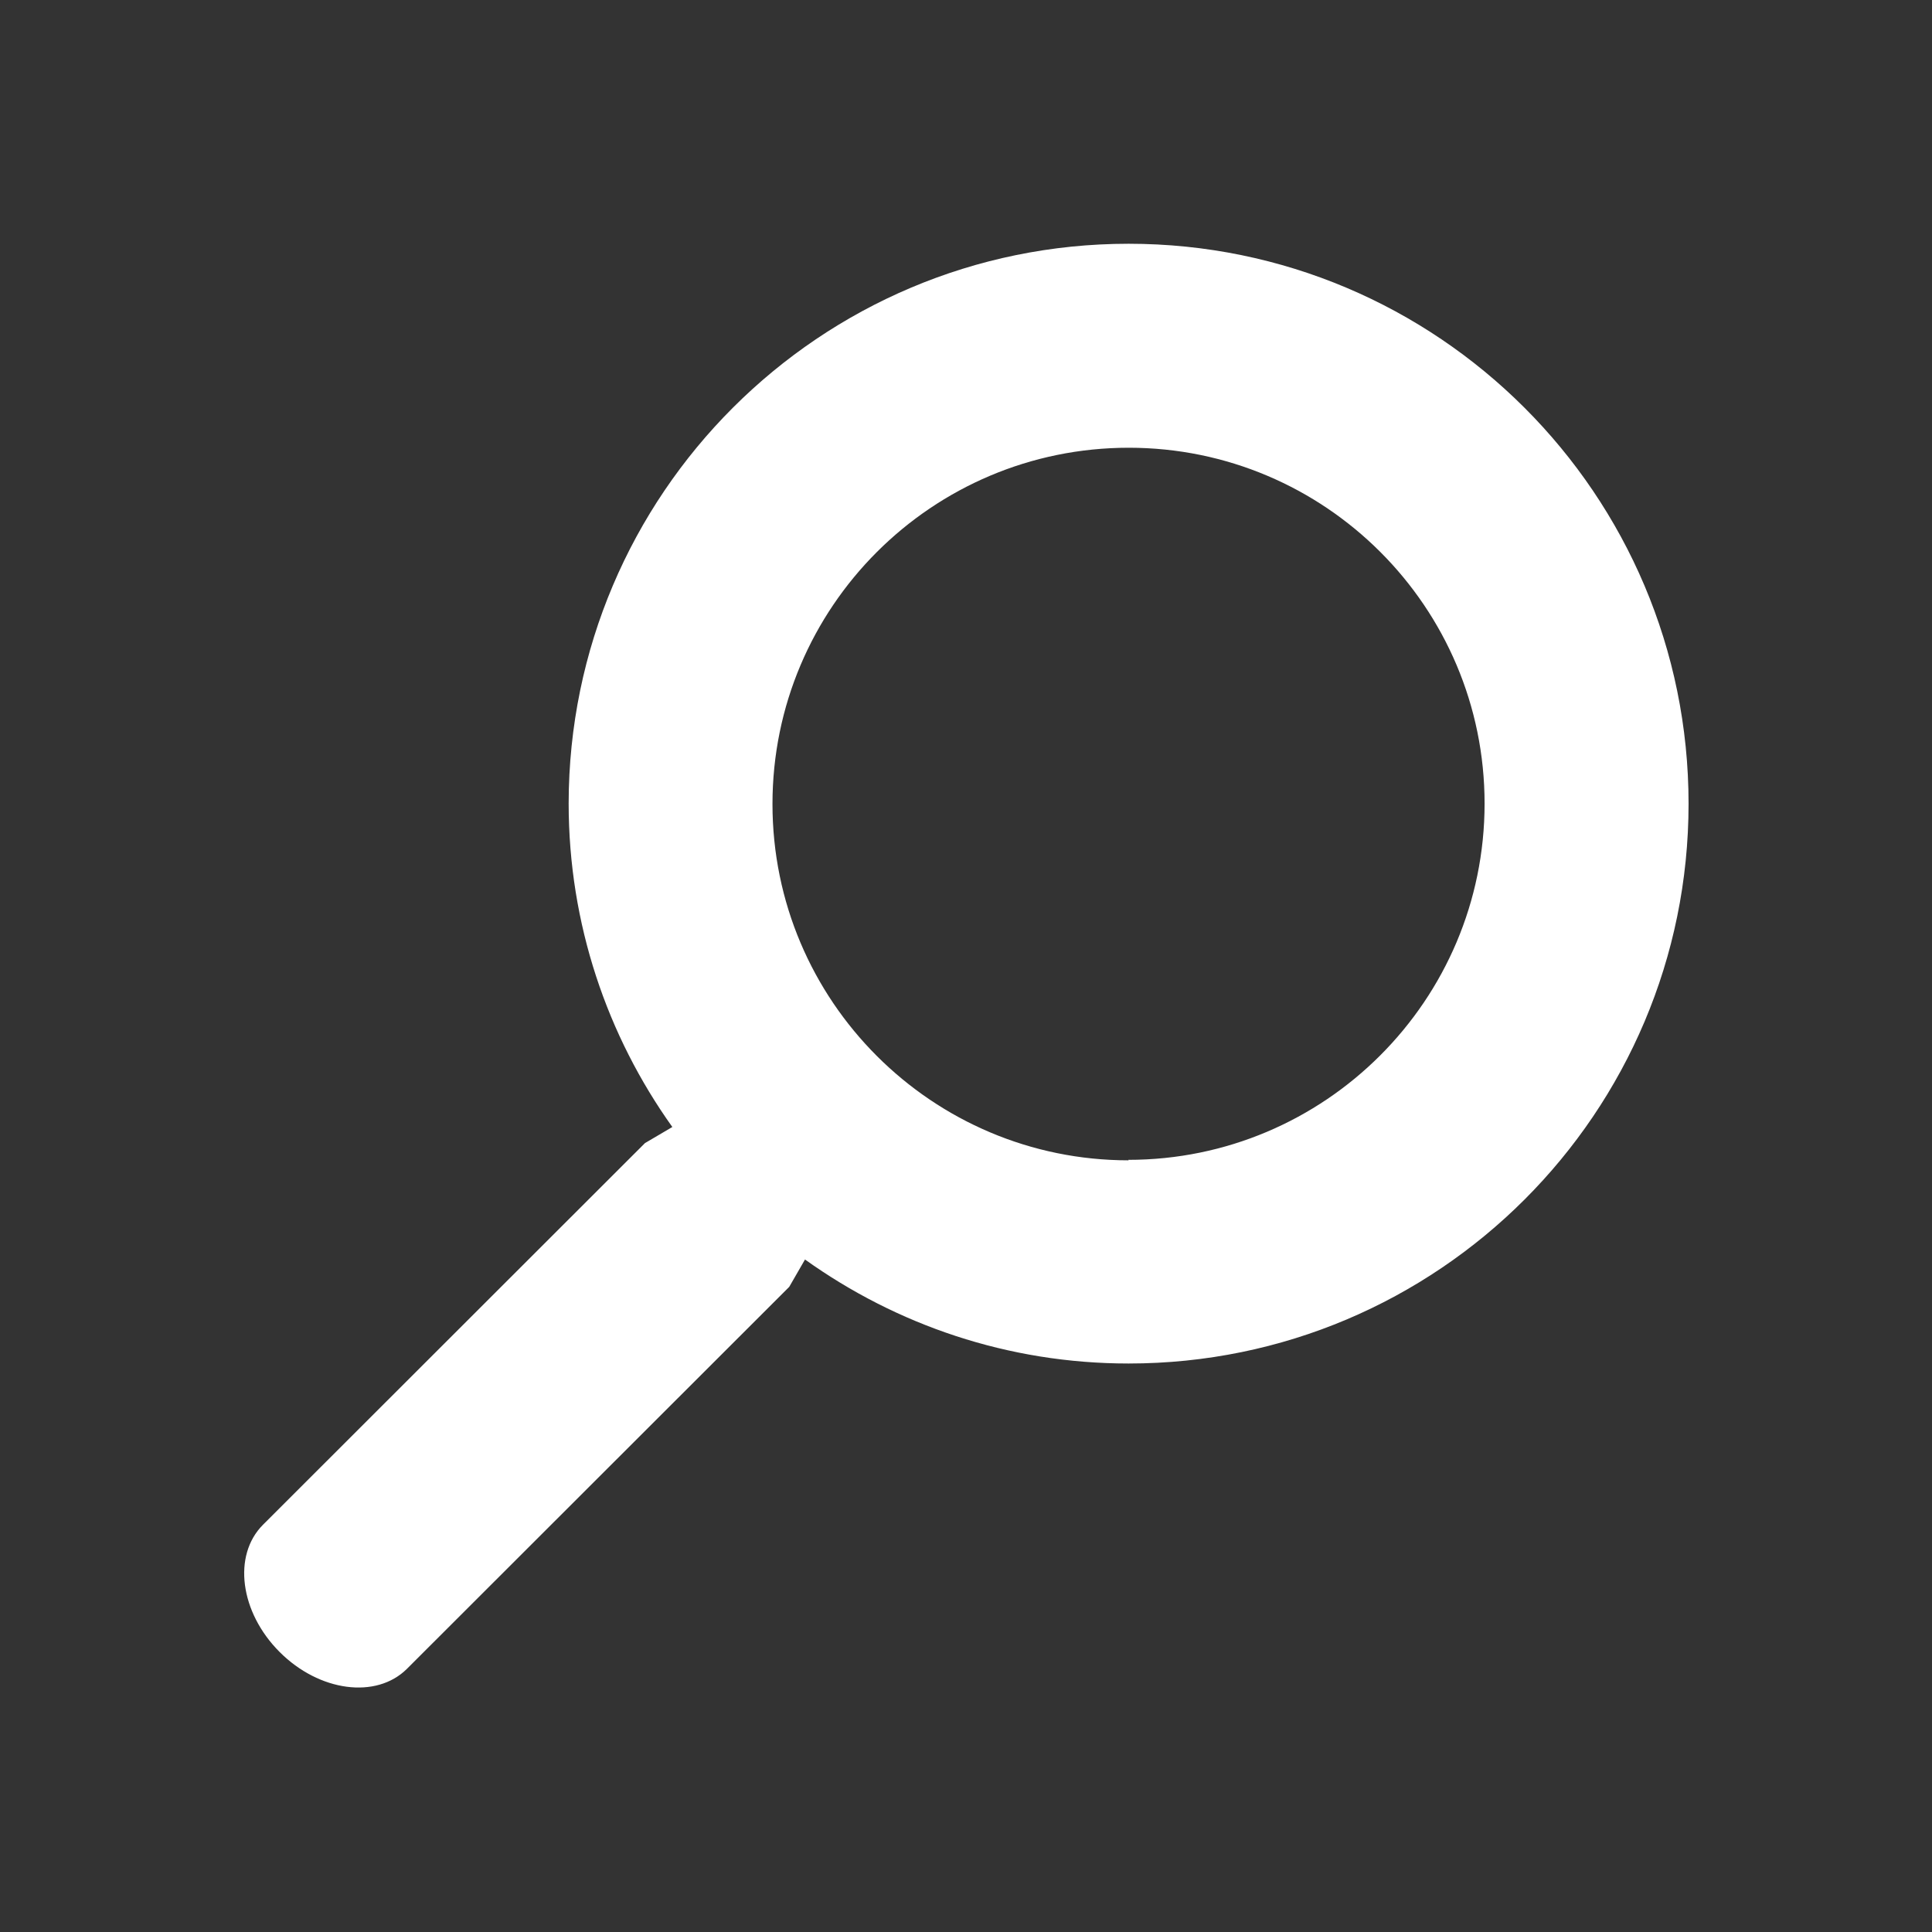 <?xml version="1.0" encoding="UTF-8" standalone="no"?>
<svg xmlns="http://www.w3.org/2000/svg" width="12" height="12" viewBox="0 0 12 12"><rect x="0" y="0" width="12" height="12" style="fill:#333333;stroke:none;opacity:1;fill-opacity:1"/><style>* { fill: #FFFFFF }</style>
    <g id="search">
        <path id="path3051" d="M1.63 9.474L4.006 7.1l.17-.1c-.404-.566-.644-1.26-.644-2.01.002-1.92 1.56-3.476 3.478-3.476 1.92 0 3.478 1.557 3.478 3.478 0 1.92-1.557 3.477-3.478 3.477-.75 0-1.442-.24-2.01-.646l-.098.17-2.375 2.373c-.19.188-.543.142-.79-.105s-.293-.6-.104-.79zm5.378-2.27c1.22 0 2.213-.99 2.213-2.213 0-1.22-.99-2.21-2.21-2.21-1.222 0-2.213.99-2.213 2.213S5.79 7.207 7.01 7.207z"/>
    </g>
</svg>
